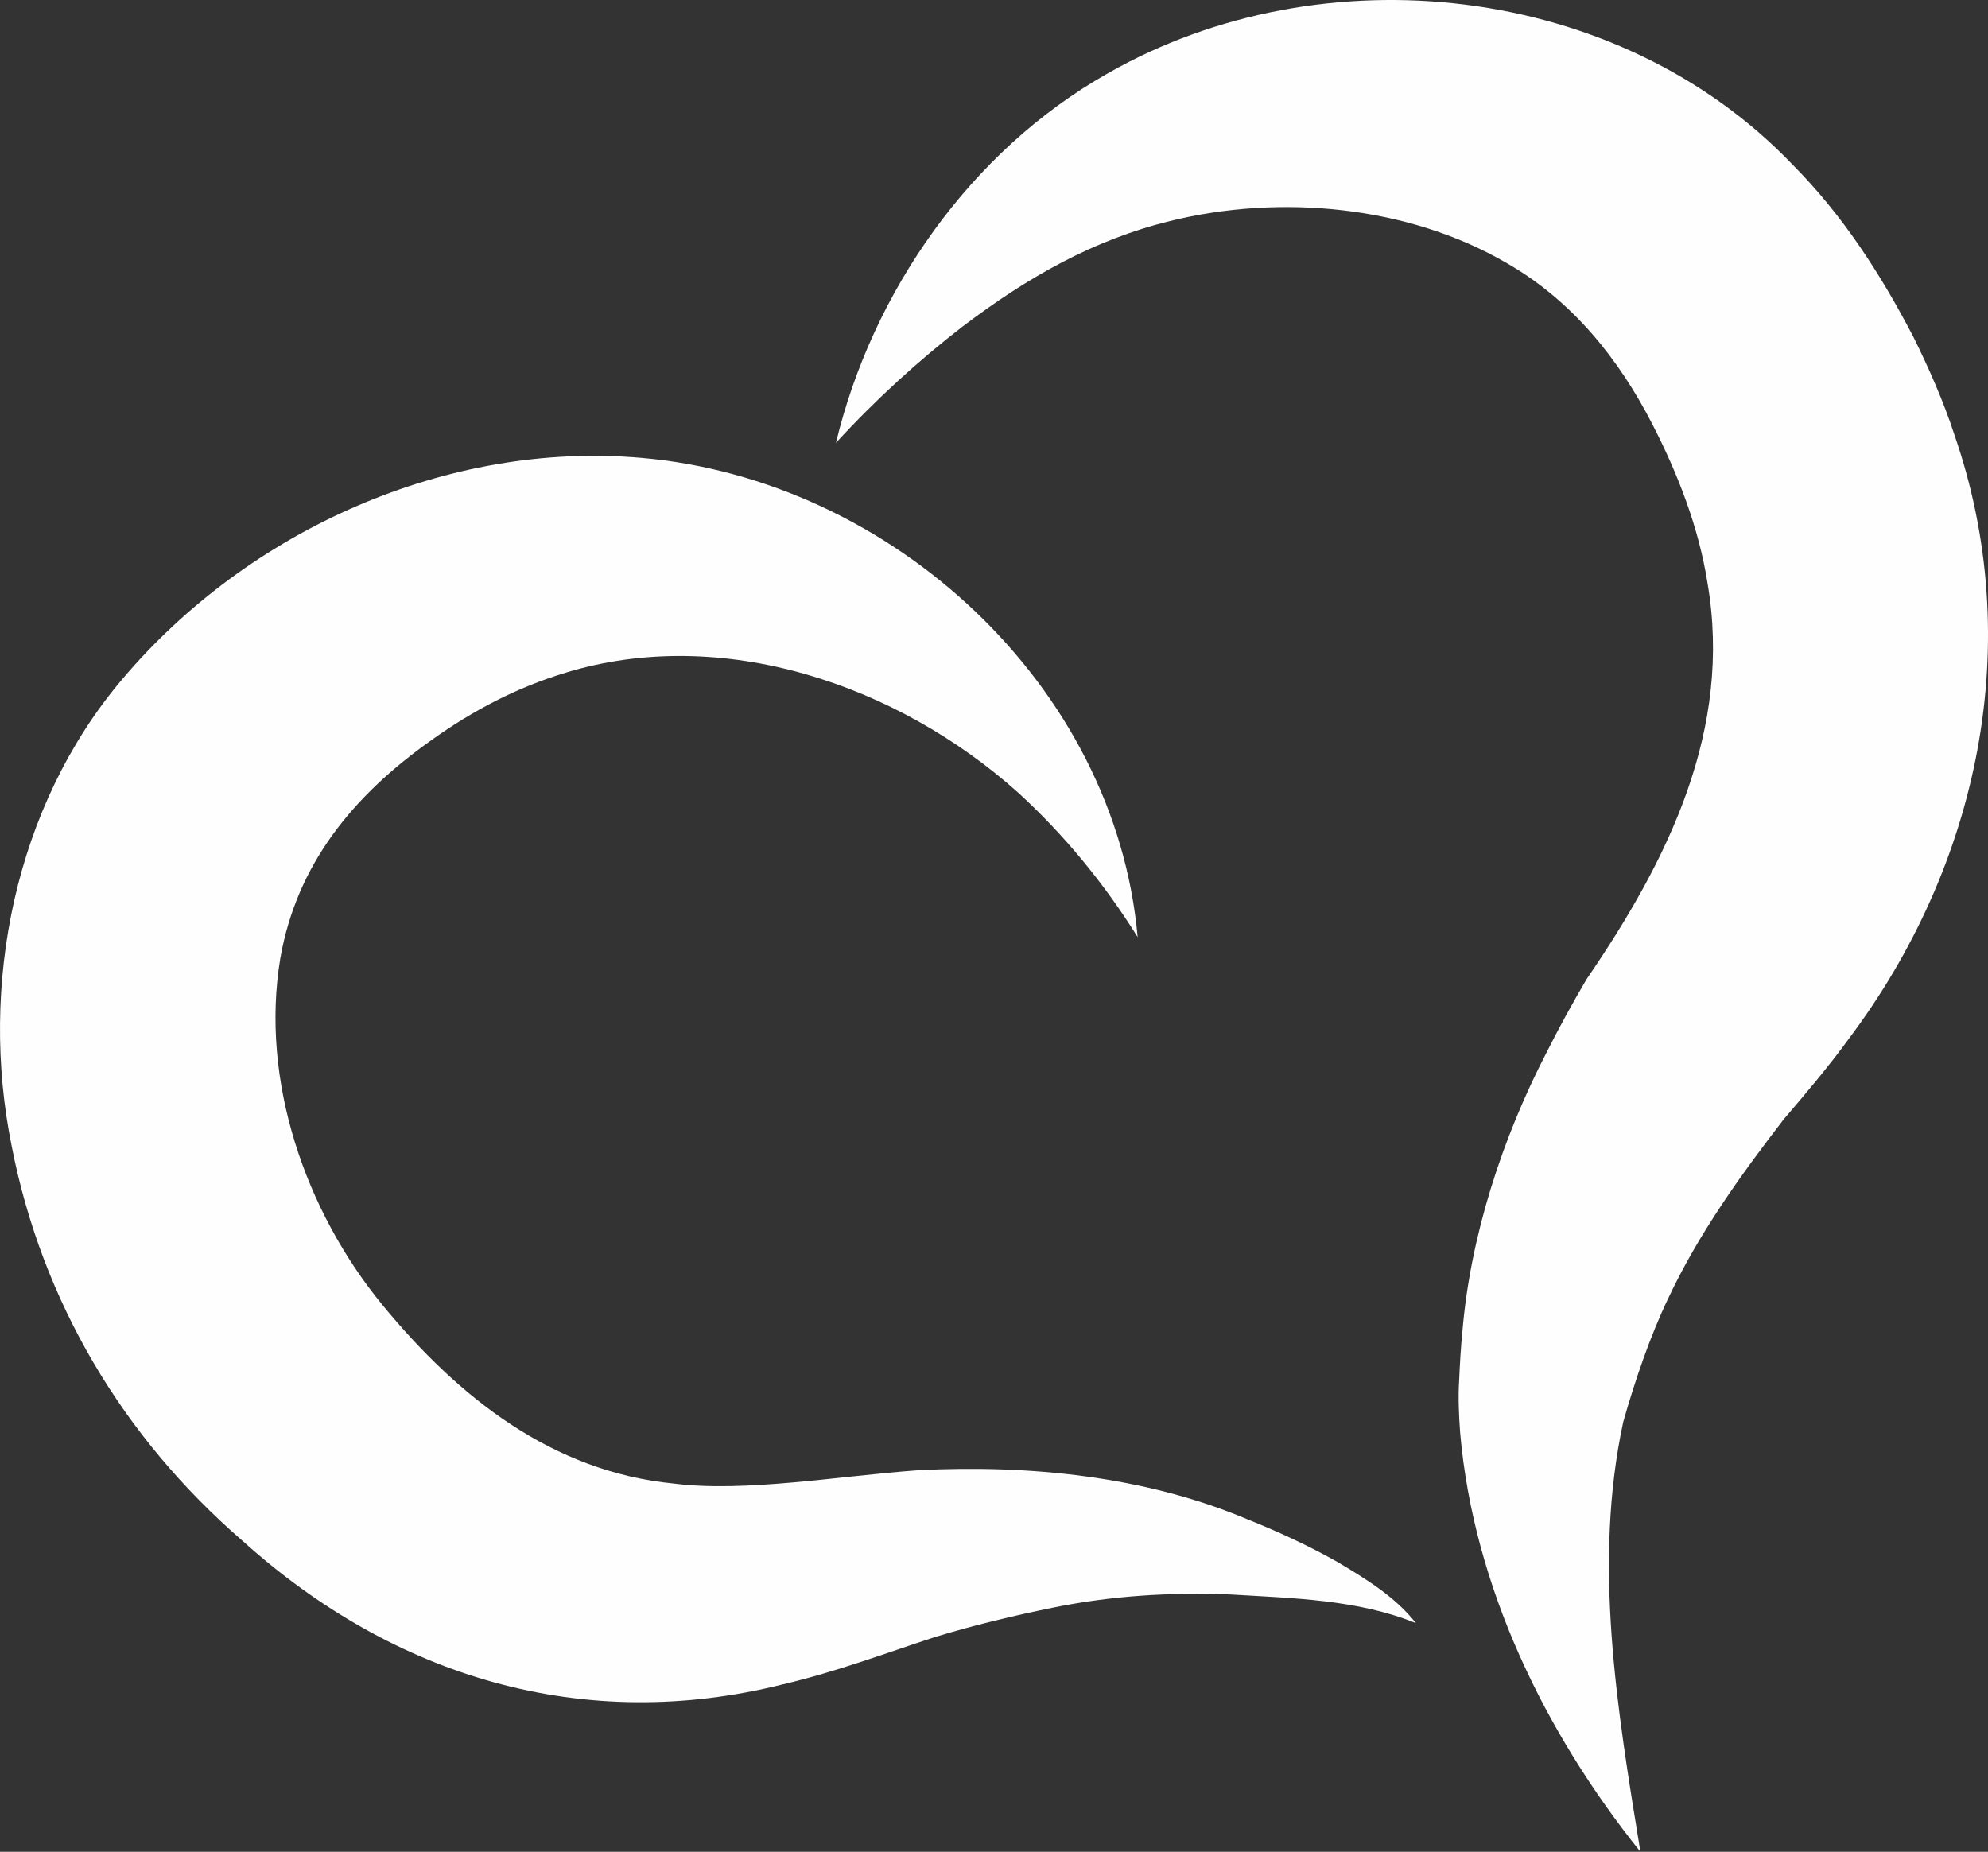 <?xml version="1.0" encoding="UTF-8"?>
<!DOCTYPE svg PUBLIC "-//W3C//DTD SVG 1.1//EN" "http://www.w3.org/Graphics/SVG/1.1/DTD/svg11.dtd">
<svg version="1.1" xmlns="http://www.w3.org/2000/svg" xmlns:xlink="http://www.w3.org/1999/xlink" x="0" y="0" width="49.718" height="46.312" viewBox="0, 0, 49.718, 46.312">
  <rect x="0" y="0" width="49.718" height="46.312" fill="#333333" stroke="none"/>
  <g id="Layer_1">
    <g>
      <path d="M33.449,39.064 C34.16,39.487 34.897,39.937 35.412,40.594 C33.953,40 32.332,39.971 30.779,39.877 C29.256,39.818 27.803,39.907 26.33,40.207 C25.363,40.404 24.341,40.648 23.374,40.944 C22.122,41.353 20.93,41.805 19.593,42.121 C14.594,43.377 9.855,41.951 6.062,38.532 C3.073,35.943 1.053,32.554 0.293,28.668 C-0.526,24.643 0.366,20.16 3.058,16.986 C6.226,13.239 11.204,11.03 16.033,11.45 C22.293,11.988 27.892,17.137 28.451,23.435 C27.614,22.094 26.609,20.871 25.467,19.827 C22.434,17.107 18.051,15.627 14.141,16.825 C12.94,17.188 11.832,17.765 10.804,18.5 C8.804,19.912 7.419,21.634 7.01,23.967 C6.505,27.016 7.631,30.282 9.57,32.643 C11.47,34.953 13.815,36.807 16.853,37.103 C18.63,37.33 20.978,36.912 22.981,36.768 C25.737,36.629 28.628,36.915 31.19,37.994 C31.961,38.303 32.719,38.652 33.449,39.064" fill="#FEFEFE"/>
      <path d="M47.857,8.436 C48.234,9.198 48.609,10.046 48.871,10.854 C50.684,16.066 49.489,21.658 46.232,25.986 C45.73,26.679 45.139,27.372 44.611,27.991 C43.522,29.401 42.47,30.873 41.718,32.477 C41.273,33.404 40.889,34.528 40.597,35.556 C39.834,39.084 40.44,42.729 41.025,46.312 C38.648,43.349 36.855,39.698 36.517,35.835 C36.487,35.428 36.464,34.944 36.491,34.545 C36.507,34.164 36.533,33.683 36.572,33.314 C36.768,30.921 37.575,28.452 38.678,26.322 C38.985,25.709 39.333,25.078 39.677,24.492 C41.724,21.501 43.335,18.244 42.701,14.568 C42.485,13.204 41.972,11.871 41.336,10.633 C40.486,8.97 39.312,7.509 37.663,6.569 C35.221,5.153 32.038,4.842 29.258,5.529 C27.348,5.998 25.705,6.93 24.075,8.165 C22.977,9.014 21.91,9.981 20.906,11.075 C21.811,7.313 24.259,3.781 27.702,1.836 C33.074,-1.234 40.468,-0.44 44.828,4.115 C46.089,5.384 47.039,6.864 47.857,8.436" fill="#FEFEFE"/>
    </g>
  </g>
</svg>
